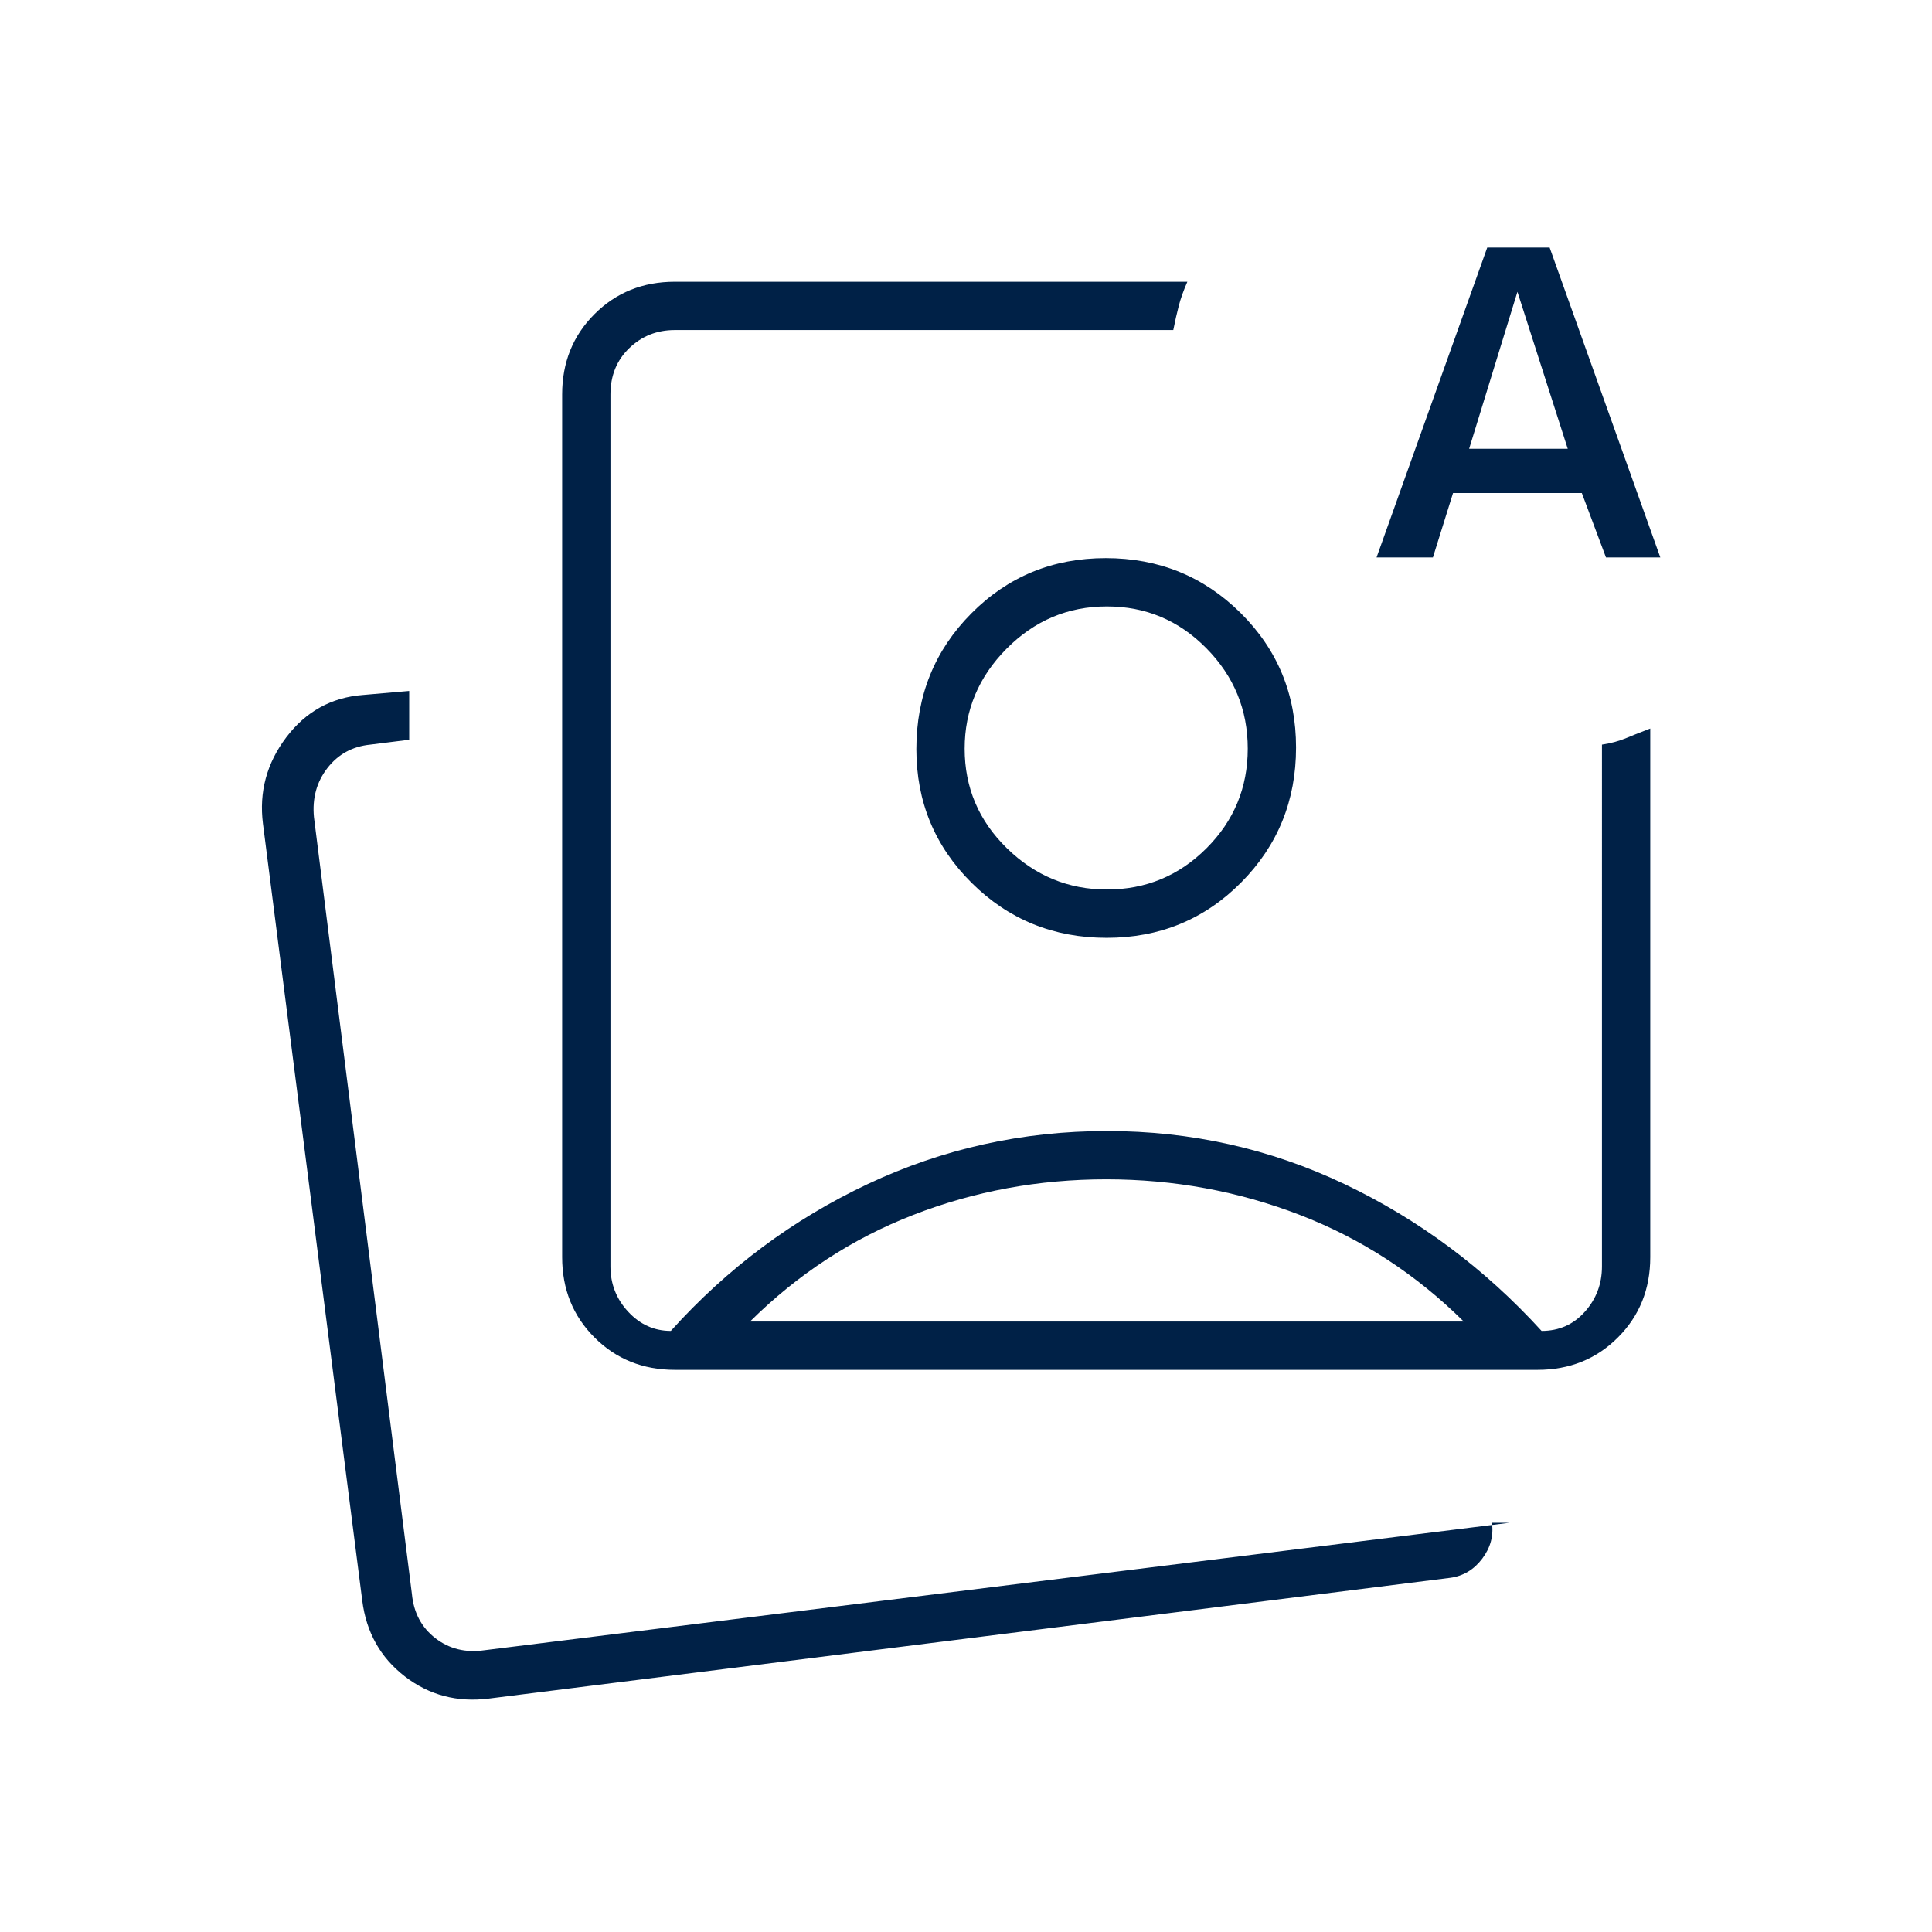 <svg xmlns="http://www.w3.org/2000/svg" height="40px" viewBox="0 -960 960 960" width="40px" fill="#002147"><path d="M335.33-279.33q-23.85 0-39.92-16.08-16.08-16.07-16.08-39.92V-764q0-23.85 16.08-39.92Q311.48-820 335.33-820H590q-2.84 6.48-4.26 11.91-1.41 5.42-2.74 12.09H335.33q-13.33 0-22.66 9-9.34 9-9.34 23v433.33q0 13 8.84 22.5 8.83 9.5 21.16 9.5 42-46.66 97.91-73Q487.15-398 550.07-398q62.6 0 118.04 26.38 55.44 26.38 97.89 72.95 13 0 21.5-9.53t8.5-22.47V-590q6.67-1 12.09-3.27 5.43-2.26 11.91-4.73v262.67q0 23.85-16.08 39.92-16.07 16.08-39.92 16.08H335.33ZM550-588ZM243-116q-23.67 3-41.83-11Q183-141 180-164.67l-49.33-386q-3-23.66 11.56-42.93 14.57-19.26 38.1-21.07l23-2v24.24L184-590q-13.33 1.33-21.33 11.67-8 10.33-6.67 24.33l48.67 386q1.33 14 11.66 22 10.34 8 24.34 6L750-203.33h-8.67q1.34 9.66-4.83 17.83-6.17 8.17-15.83 9.5L243-116Zm-37.33-18ZM684-683l55-154h31l55 154h-27l-12-32h-64l-10 32h-28Zm46-54h49l-25-78-24 78ZM549.67-374q-50.34 0-95.84 17.67-45.5 17.66-81.16 53h354.66q-35.66-35.34-81.5-53Q600-374 549.67-374Zm-.22-308.67q39.55 0 67.05 27.29Q644-628.1 644-588.55t-27.28 67.05Q589.44-494 549.88-494q-39.55 0-67.05-27.28t-27.5-66.5q0-39.89 27.29-67.39 27.28-27.5 66.83-27.5Zm.55 24q-29 0-49.83 21-20.84 21-20.84 49.67 0 29 21 49.5T550-518q29 0 49.5-20.5T620-588q0-29-20.5-49.83-20.5-20.84-49.5-20.84Z"/></svg>